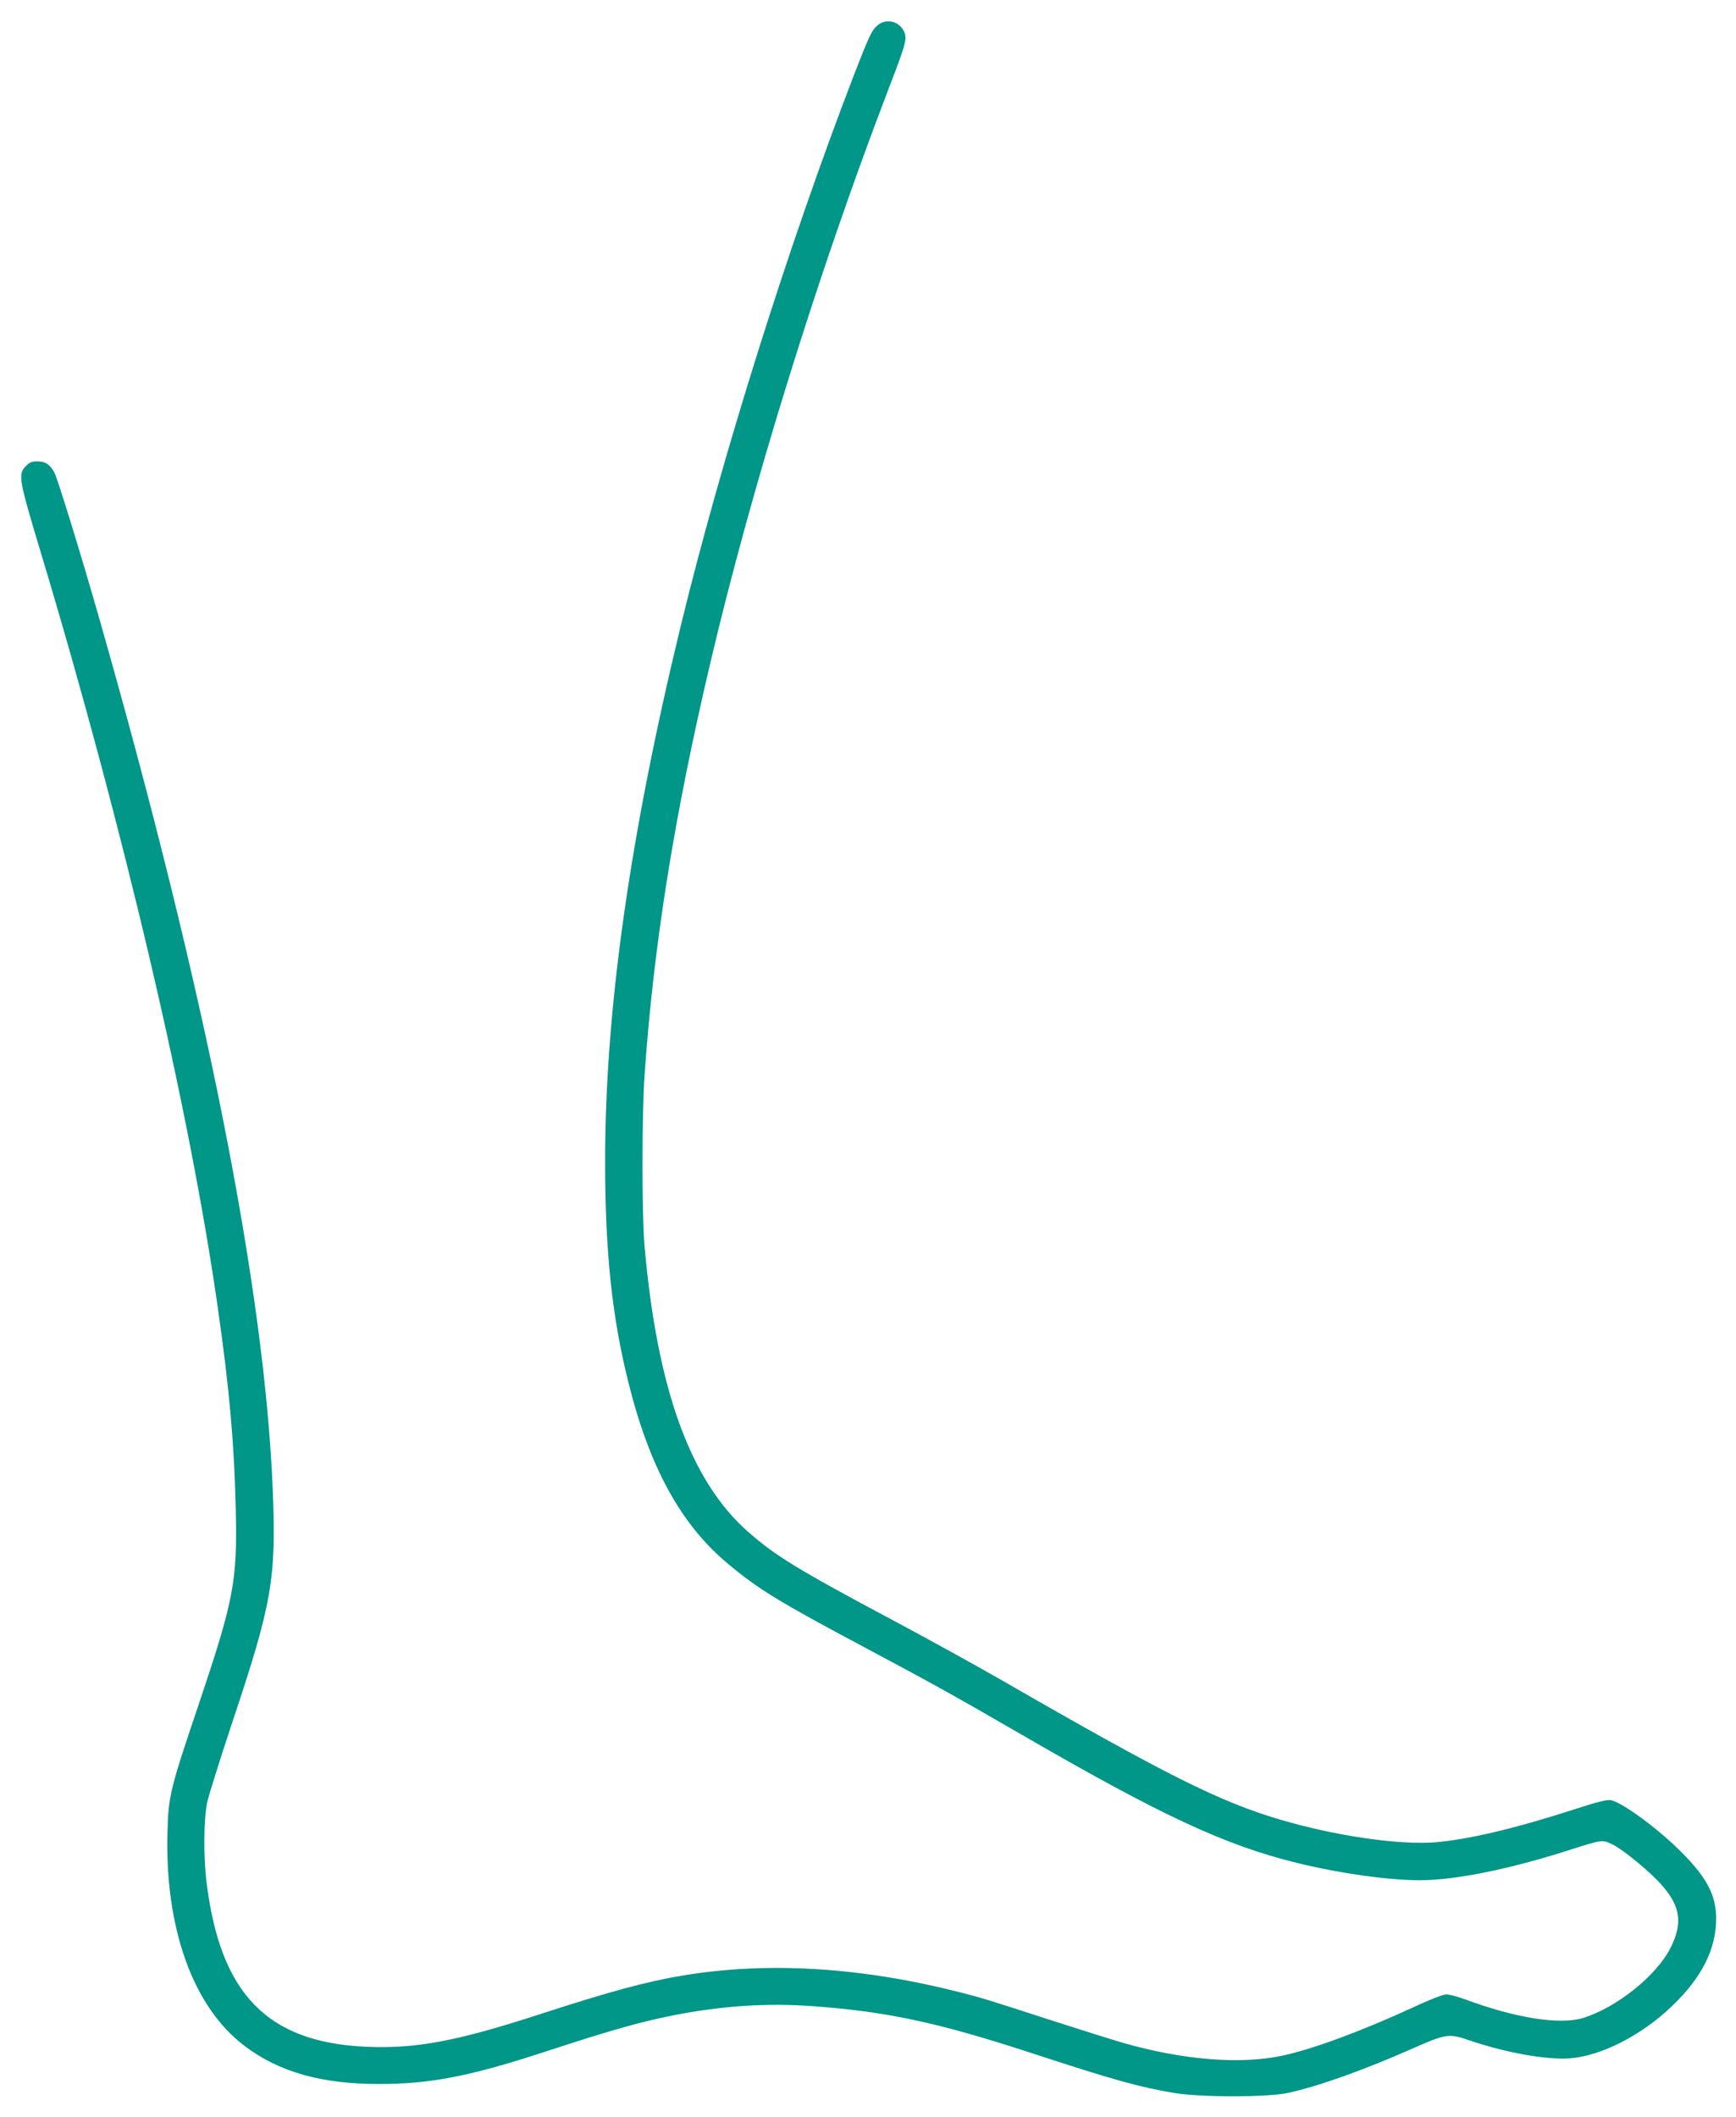 <?xml version="1.0" standalone="no"?>
<!DOCTYPE svg PUBLIC "-//W3C//DTD SVG 20010904//EN"
 "http://www.w3.org/TR/2001/REC-SVG-20010904/DTD/svg10.dtd">
<svg version="1.0" xmlns="http://www.w3.org/2000/svg"
 width="1050pt" height="1280pt" viewBox="0 0 1050 1280"
 preserveAspectRatio="xMidYMid meet">
<g transform="translate(0,1280) scale(0.1,-0.1)"
fill="#009688" stroke="none">
<path d="M5308 12647 c-35 -29 -52 -66 -144 -303 -401 -1043 -801 -2318 -1049
-3339 -307 -1267 -455 -2316 -455 -3229 0 -547 42 -943 142 -1340 127 -509
316 -853 596 -1088 187 -157 309 -232 841 -515 407 -217 528 -284 941 -523
846 -490 1229 -668 1664 -775 260 -64 555 -105 746 -105 214 1 538 66 906 184
198 63 196 62 258 32 64 -31 223 -162 294 -242 116 -130 131 -230 58 -379 -84
-171 -331 -368 -535 -429 -140 -41 -406 1 -710 114 -45 16 -96 30 -113 30 -18
0 -104 -33 -197 -77 -319 -147 -613 -255 -796 -294 -254 -54 -599 -26 -960 77
-66 19 -259 80 -430 135 -432 140 -415 134 -565 173 -594 151 -1158 185 -1670
100 -217 -36 -447 -98 -864 -234 -505 -164 -751 -210 -1051 -197 -599 27 -883
319 -966 997 -19 153 -17 381 4 480 10 47 79 265 152 485 240 718 266 865 245
1399 -49 1224 -408 3030 -1051 5281 -109 382 -249 835 -269 875 -26 50 -55 70
-105 70 -33 0 -47 -6 -70 -30 -47 -49 -41 -80 93 -525 500 -1661 902 -3377
1071 -4575 69 -481 99 -827 107 -1210 10 -434 -12 -546 -226 -1182 -171 -506
-181 -548 -187 -763 -17 -584 154 -1060 465 -1296 209 -158 464 -231 812 -231
301 -1 542 45 960 180 348 114 506 161 655 198 338 83 665 115 975 95 468 -31
785 -98 1365 -288 492 -161 642 -203 861 -240 158 -26 562 -26 684 1 185 40
464 140 757 270 197 87 218 90 334 50 221 -76 471 -121 613 -111 190 14 435
139 620 317 181 174 266 344 266 530 -1 139 -55 243 -205 395 -139 141 -359
304 -431 319 -24 5 -79 -9 -231 -58 -342 -111 -629 -179 -827 -196 -217 -19
-610 38 -941 136 -369 109 -689 269 -1692 847 -150 86 -442 247 -650 358 -580
309 -710 389 -876 534 -351 307 -553 865 -629 1735 -16 183 -16 807 1 1035 55
783 178 1554 397 2485 250 1065 654 2365 1074 3461 107 277 116 311 101 351
-26 68 -108 91 -163 45z"/>
</g>
</svg>

